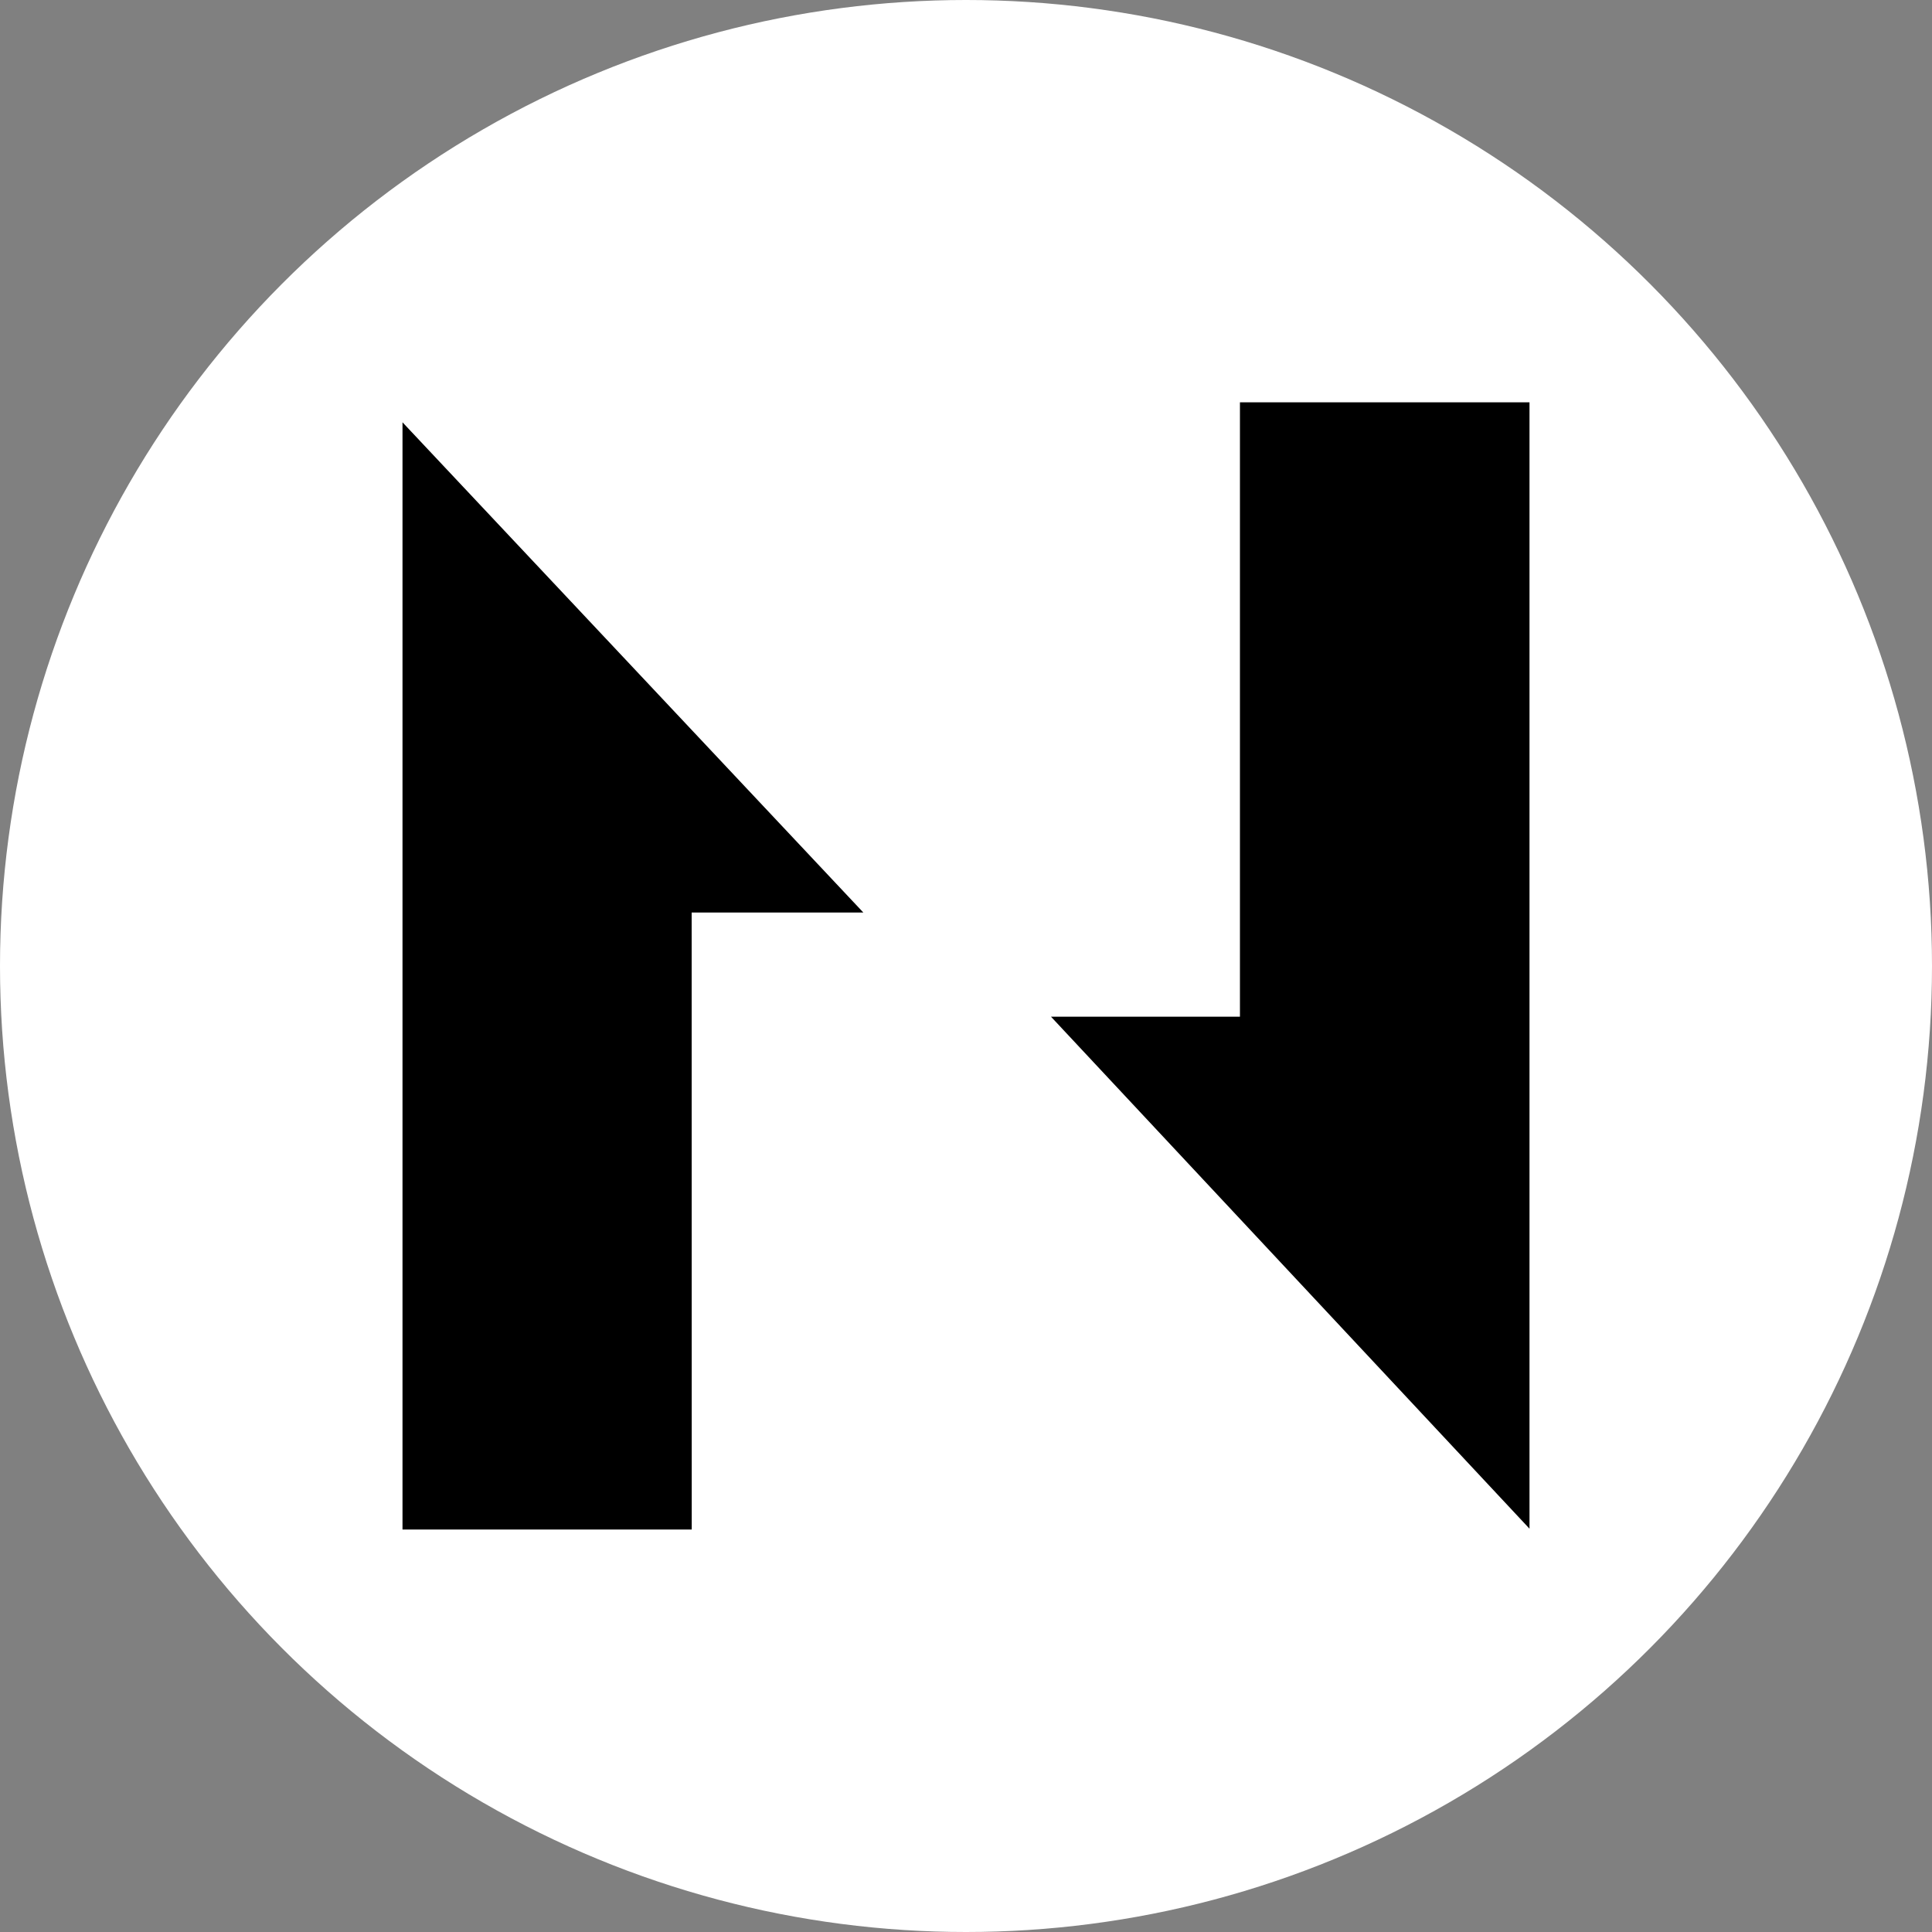 <svg width="24" height="24" viewBox="0 0 24 24" fill="none" xmlns="http://www.w3.org/2000/svg">
<rect x="0" y="0" width="24" height="24" fill="#808080" stroke="none"/>
<circle cx="12" cy="12" r="12" fill="white"/>
<path d="M19 18.99C16.941 16.787 14.972 14.68 13.056 12.63C13.684 12.63 14.504 12.63 15.403 12.63C15.403 10.05 15.403 7.549 15.403 4.998C16.639 4.998 17.799 4.998 19 4.998C19 9.603 19 14.207 19 18.99Z" fill="black"/>
<path d="M8.593 19C7.333 19 6.191 19 5 19C5 14.374 5 9.775 5 5.246C6.929 7.298 8.904 9.398 10.725 11.336C10.297 11.336 9.478 11.336 8.592 11.336C8.593 13.916 8.593 16.419 8.593 19Z" fill="black"/>
</svg>
